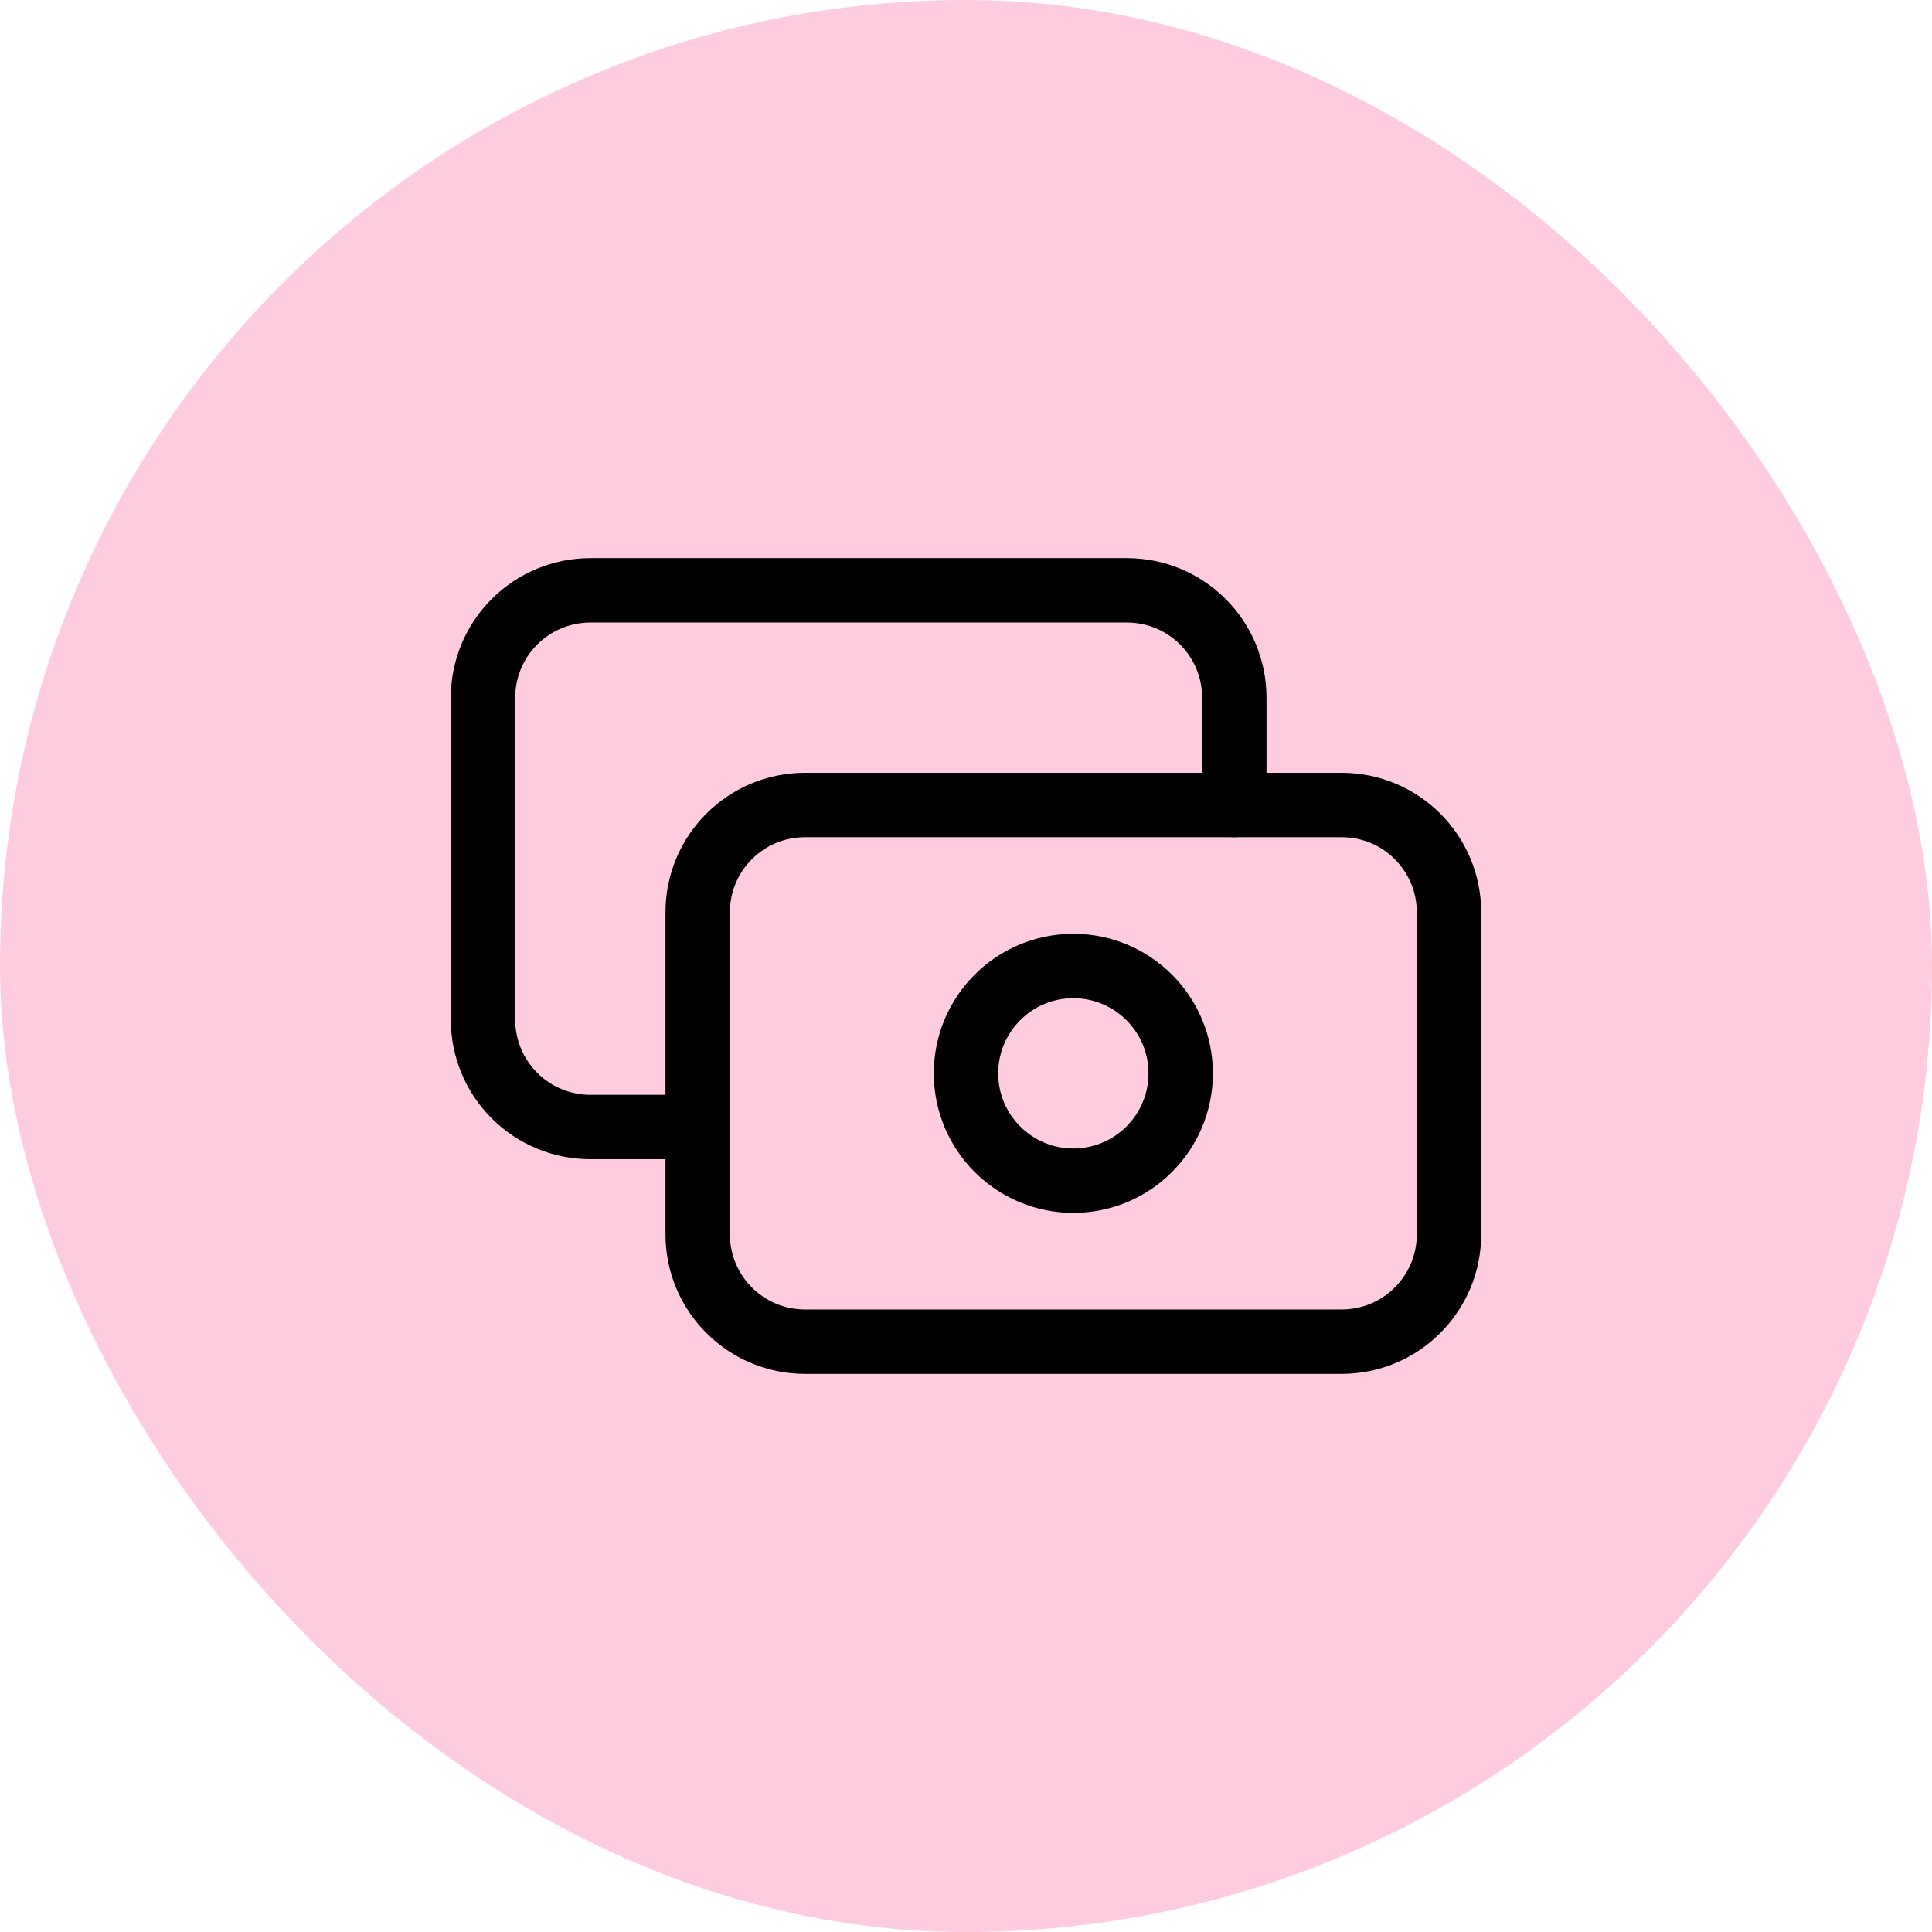 <svg width="60" height="60" viewBox="0 0 60 60" fill="none" xmlns="http://www.w3.org/2000/svg">
<rect width="60" height="60" rx="30" fill="#FFCBDF"/>
<path d="M41.667 25H25C23.159 25 21.667 26.492 21.667 28.333V38.333C21.667 40.174 23.159 41.667 25 41.667H41.667C43.508 41.667 45 40.174 45 38.333V28.333C45 26.492 43.508 25 41.667 25Z" stroke="black" stroke-width="2" stroke-linecap="round" stroke-linejoin="round"/>
<path d="M33.333 36.667C35.174 36.667 36.667 35.174 36.667 33.333C36.667 31.492 35.174 30 33.333 30C31.492 30 30 31.492 30 33.333C30 35.174 31.492 36.667 33.333 36.667Z" stroke="black" stroke-width="2" stroke-linecap="round" stroke-linejoin="round"/>
<path d="M38.333 25V21.667C38.333 20.782 37.982 19.935 37.357 19.31C36.732 18.684 35.884 18.333 35 18.333H18.333C17.449 18.333 16.601 18.684 15.976 19.31C15.351 19.935 15 20.782 15 21.667V31.667C15 32.551 15.351 33.398 15.976 34.024C16.601 34.649 17.449 35 18.333 35H21.667" stroke="black" stroke-width="2" stroke-linecap="round" stroke-linejoin="round"/>
</svg>
